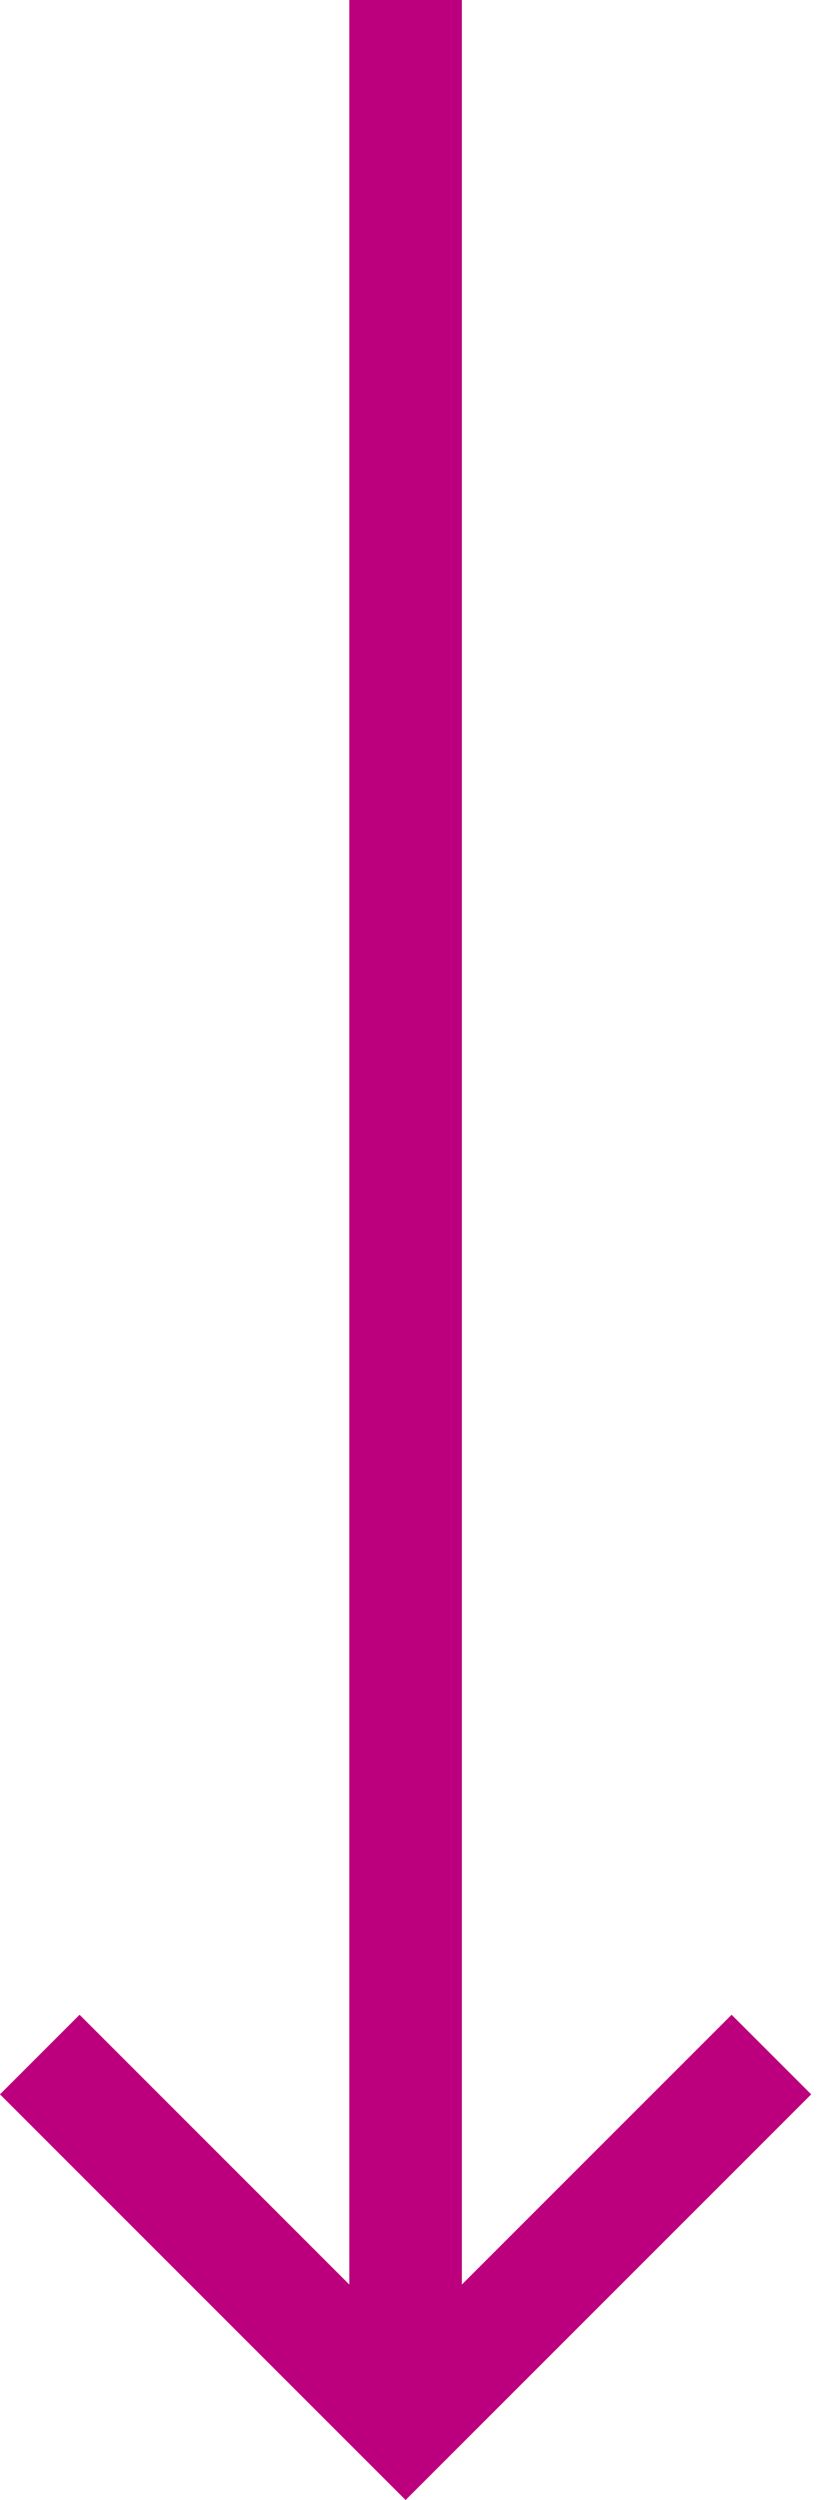 <?xml version="1.0" encoding="UTF-8"?> <svg xmlns="http://www.w3.org/2000/svg" width="45" height="137" viewBox="0 0 45 137" fill="none"> <path fill-rule="evenodd" clip-rule="evenodd" d="M19.146 125.191L19.146 0H25.316L25.316 125.191L40.1 110.407L44.462 114.769L22.231 137L0 114.769L4.362 110.407L19.146 125.191Z" fill="#BC007D"></path> </svg> 